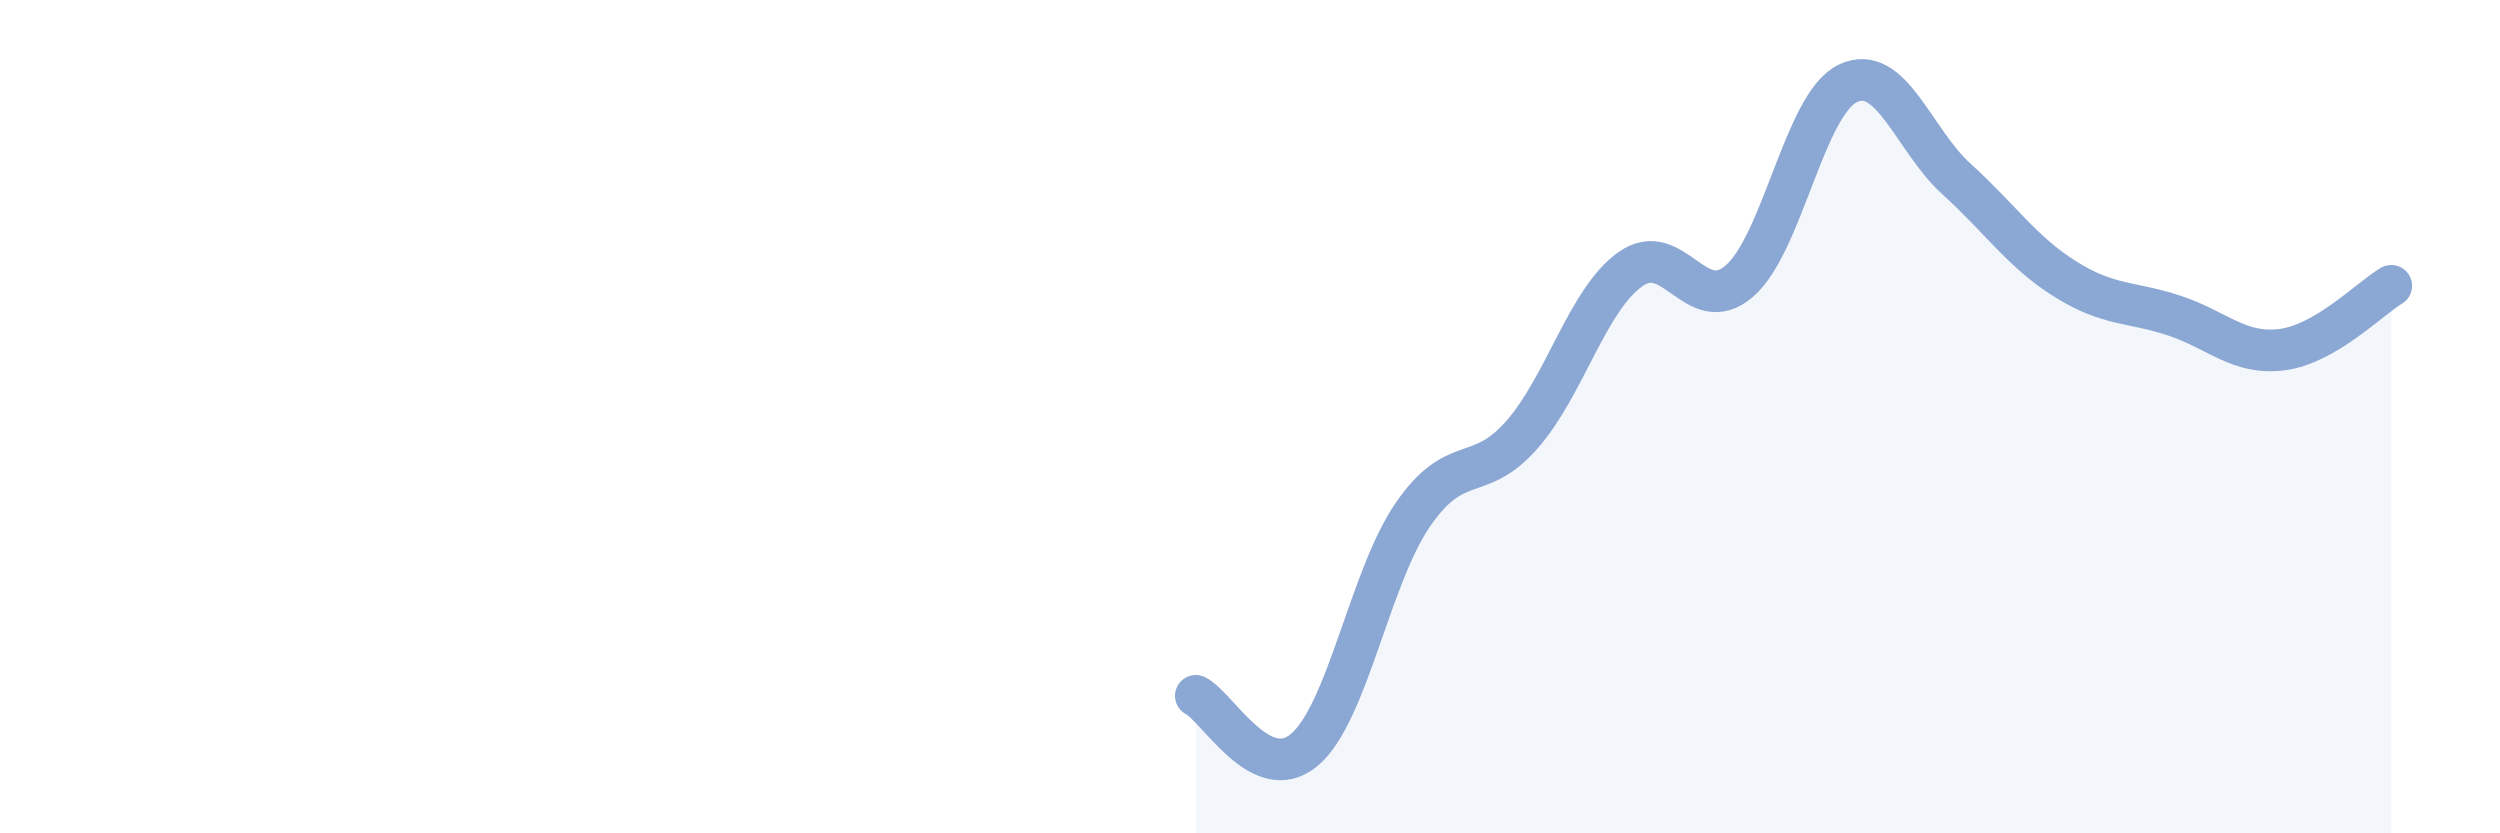 
    <svg width="60" height="20" viewBox="0 0 60 20" xmlns="http://www.w3.org/2000/svg">
      <path
        d="M 28.7,16.7 C 29.22,16.96 30.26,18.87 31.3,18 C 32.34,17.13 32.87,13.86 33.91,12.35 C 34.95,10.84 35.48,11.62 36.52,10.44 C 37.56,9.26 38.09,7.2 39.13,6.46 C 40.17,5.72 40.7,7.64 41.74,6.75 C 42.78,5.86 43.31,2.49 44.35,2 C 45.39,1.51 45.92,3.36 46.96,4.3 C 48,5.24 48.53,6.05 49.57,6.7 C 50.61,7.35 51.13,7.23 52.17,7.57 C 53.21,7.91 53.74,8.53 54.78,8.39 C 55.82,8.25 56.87,7.17 57.39,6.86L57.39 20L28.7 20Z"
        fill="#8ba7d3"
        opacity="0.1"
        stroke-linecap="round"
        stroke-linejoin="round"
      />
      <path
        d="M 28.7,16.7 C 29.22,16.96 30.26,18.87 31.3,18 C 32.34,17.13 32.87,13.86 33.91,12.35 C 34.95,10.84 35.48,11.62 36.52,10.44 C 37.56,9.26 38.09,7.2 39.13,6.46 C 40.17,5.72 40.7,7.64 41.74,6.75 C 42.78,5.86 43.31,2.49 44.35,2 C 45.39,1.51 45.92,3.36 46.96,4.3 C 48,5.24 48.53,6.05 49.57,6.7 C 50.61,7.35 51.13,7.23 52.17,7.57 C 53.21,7.91 53.74,8.53 54.78,8.39 C 55.82,8.25 56.87,7.17 57.39,6.86"
        stroke="#8ba7d3"
        stroke-width="1"
        fill="none"
        stroke-linecap="round"
        stroke-linejoin="round"
      />
    </svg>
  